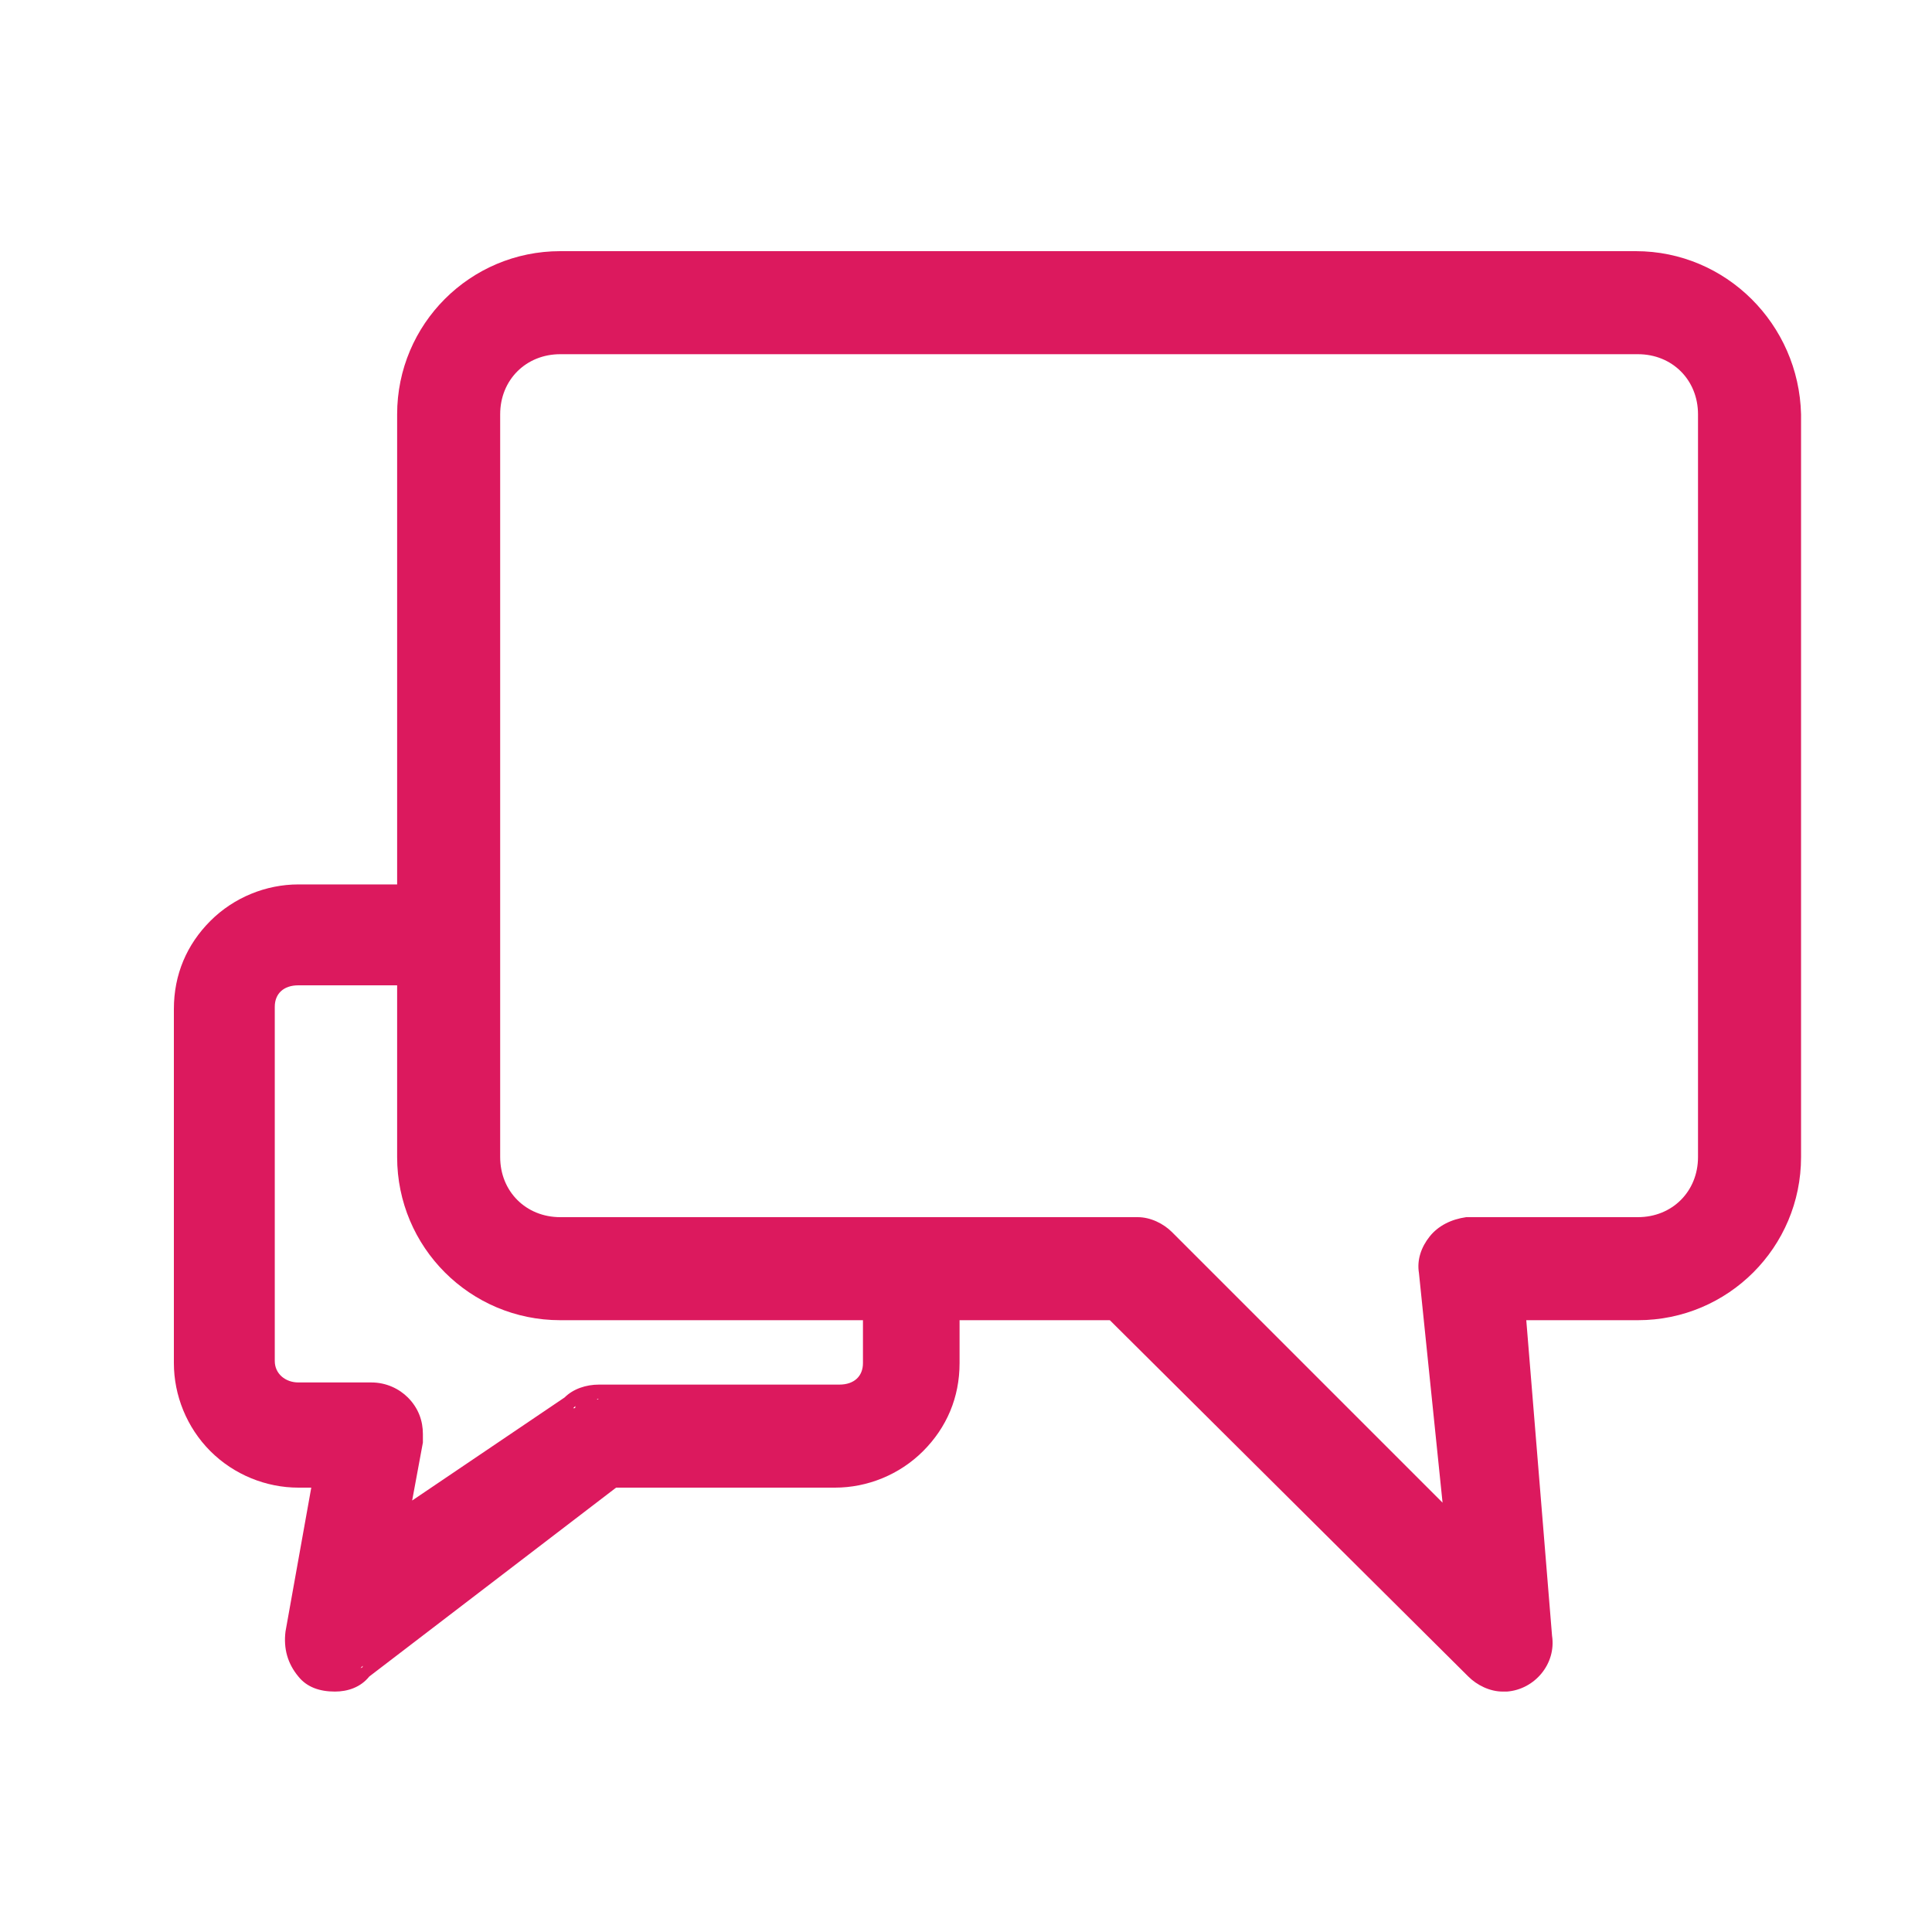 <?xml version="1.0" encoding="utf-8"?>
<!-- Generator: Adobe Illustrator 19.0.0, SVG Export Plug-In . SVG Version: 6.00 Build 0)  -->
<svg version="1.1" id="Warstwa_1" xmlns="http://www.w3.org/2000/svg" xmlns:xlink="http://www.w3.org/1999/xlink" x="0px" y="0px"
	 viewBox="0 0 90 83" style="enable-background:new 0 0 90 83;" xml:space="preserve" preserveAspectRatio="xMidYMid meet" width="100px" height="100px">
<style type="text/css">
	.st0{fill:#DC195E;}
</style>
<path class="st0" d="M76.2,8.2H26.1c-4.2,0-7.6,3.4-7.6,7.6v21.9h-4.6c-1.5,0-3,0.6-4.1,1.7c-1.1,1.1-1.7,2.5-1.7,4.1V60
	c0,1.5,0.6,3,1.7,4.1c1.1,1.1,2.6,1.7,4.1,1.7h0.6l-1.2,6.7c-0.1,0.8,0.1,1.5,0.6,2.1c0.4,0.5,1,0.7,1.7,0.7c0.6,0,1.2-0.2,1.6-0.7
	l11.5-8.8h10.2c1.5,0,3-0.6,4.1-1.7c1.1-1.1,1.7-2.5,1.7-4.1v-2h7l16.7,16.6l0,0l0,0c0.4,0.4,1,0.7,1.6,0.7c0.1,0,0.1,0,0.2,0
	c1.3-0.1,2.3-1.3,2.1-2.6v0v0L71.1,58h5.2c4.2,0,7.6-3.4,7.6-7.6V15.8C83.8,11.6,80.4,8.2,76.2,8.2z M66.6,54.1
	c-0.4,0.5-0.6,1.1-0.5,1.7l1.1,10.7L54.6,53.9l0,0l0,0c-0.4-0.4-1-0.7-1.6-0.7h0H26.1c-1.6,0-2.8-1.2-2.8-2.8V15.8
	c0-1.6,1.2-2.8,2.8-2.8h50.2c1.6,0,2.8,1.2,2.8,2.8v34.6c0,1.6-1.2,2.8-2.8,2.8h-7.8h0c-0.1,0-0.1,0-0.2,0
	C67.6,53.3,67,53.6,66.6,54.1z M26.3,61.6l-7.1,4.8l0.5-2.7c0-0.1,0-0.3,0-0.4c0-0.6-0.2-1.2-0.7-1.7c-0.4-0.4-1-0.7-1.7-0.7h-3.4
	c-0.6,0-1.1-0.4-1.1-1V43.4c0-0.6,0.4-1,1.1-1h4.6v8c0,4.2,3.4,7.6,7.6,7.6h14.1v2c0,0.6-0.4,1-1.1,1H27.9h0
	C27.3,61,26.7,61.2,26.3,61.6z M27.8,61.7C27.9,61.7,27.9,61.7,27.8,61.7C27.9,61.7,27.9,61.7,27.8,61.7
	C27.9,61.6,27.9,61.7,27.8,61.7z M26.7,62.1c0,0,0.1-0.1,0.1-0.1C26.8,62.1,26.8,62.1,26.7,62.1z M26.9,62
	C26.9,62,26.9,61.9,26.9,62C26.9,61.9,26.9,62,26.9,62z M27,61.9C27.1,61.9,27.1,61.9,27,61.9C27.1,61.9,27.1,61.9,27,61.9z
	 M27.2,61.8C27.2,61.8,27.2,61.8,27.2,61.8C27.2,61.8,27.2,61.8,27.2,61.8z M27.3,61.7C27.4,61.7,27.4,61.7,27.3,61.7
	C27.4,61.7,27.4,61.7,27.3,61.7z M27.5,61.7C27.5,61.7,27.6,61.7,27.5,61.7C27.6,61.7,27.5,61.7,27.5,61.7z M27.7,61.7
	C27.7,61.7,27.7,61.7,27.7,61.7C27.7,61.7,27.7,61.7,27.7,61.7z M52.9,53.9C52.9,53.9,52.9,53.9,52.9,53.9
	C52.9,53.9,52.9,53.9,52.9,53.9C52.9,53.9,52.9,53.9,52.9,53.9z M54.1,54.3c0,0-0.1-0.1-0.1-0.1C54,54.3,54.1,54.3,54.1,54.3z
	 M53.9,54.2C53.9,54.2,53.9,54.2,53.9,54.2C53.9,54.2,53.9,54.2,53.9,54.2z M53.8,54.1C53.7,54.1,53.7,54.1,53.8,54.1
	C53.7,54.1,53.7,54.1,53.8,54.1z M53.6,54C53.6,54,53.6,54,53.6,54C53.6,54,53.6,54,53.6,54z M53.5,54C53.4,54,53.4,53.9,53.5,54
	C53.4,53.9,53.4,54,53.5,54z M53.3,53.9C53.3,53.9,53.3,53.9,53.3,53.9C53.3,53.9,53.3,53.9,53.3,53.9z M53.1,53.9
	C53.1,53.9,53.1,53.9,53.1,53.9C53.1,53.9,53.1,53.9,53.1,53.9z M68.3,53.9c0.1,0,0.1,0,0.2,0c0,0,0,0,0,0
	C68.4,53.9,68.3,53.9,68.3,53.9z M15.3,74.6C15.2,74.6,15.2,74.5,15.3,74.6C15.2,74.5,15.2,74.6,15.3,74.6z M15.1,74.5
	C15.1,74.5,15,74.5,15.1,74.5C15,74.5,15.1,74.5,15.1,74.5z M14.9,74.4C14.9,74.4,14.9,74.4,14.9,74.4
	C14.9,74.4,14.9,74.4,14.9,74.4z M14.8,74.4C14.8,74.4,14.7,74.3,14.8,74.4C14.7,74.3,14.8,74.4,14.8,74.4z M14.6,74.3
	C14.6,74.2,14.6,74.2,14.6,74.3C14.6,74.2,14.6,74.3,14.6,74.3z M15.3,74.6C15.4,74.6,15.4,74.6,15.3,74.6
	C15.4,74.6,15.4,74.6,15.3,74.6z M15.5,74.6C15.5,74.6,15.6,74.6,15.5,74.6C15.6,74.6,15.5,74.6,15.5,74.6z M15.7,74.6
	C15.7,74.6,15.7,74.6,15.7,74.6C15.7,74.6,15.7,74.6,15.7,74.6C15.7,74.6,15.7,74.6,15.7,74.6z M16.8,74.2c0,0,0.1-0.1,0.1-0.1
	C16.9,74.2,16.8,74.2,16.8,74.2z M15.8,74.6C15.9,74.6,15.9,74.6,15.8,74.6C15.9,74.6,15.9,74.6,15.8,74.6z M16,74.6
	C16,74.6,16.1,74.6,16,74.6C16.1,74.6,16,74.6,16,74.6z M16.2,74.5C16.2,74.5,16.2,74.5,16.2,74.5C16.2,74.5,16.2,74.5,16.2,74.5z
	 M16.3,74.5C16.4,74.5,16.4,74.5,16.3,74.5C16.4,74.5,16.4,74.5,16.3,74.5z M16.5,74.4C16.5,74.4,16.5,74.4,16.5,74.4
	C16.5,74.4,16.5,74.4,16.5,74.4z M16.6,74.3C16.7,74.3,16.7,74.3,16.6,74.3C16.7,74.3,16.7,74.3,16.6,74.3z M69,74.1
	c0,0,0.1,0.1,0.1,0.1C69.1,74.2,69.1,74.2,69,74.1z M69.2,74.3C69.2,74.3,69.3,74.3,69.2,74.3C69.3,74.3,69.2,74.3,69.2,74.3z
	 M69.4,74.4C69.4,74.4,69.4,74.4,69.4,74.4C69.4,74.4,69.4,74.4,69.4,74.4z M69.5,74.4C69.6,74.5,69.6,74.5,69.5,74.4
	C69.6,74.5,69.6,74.5,69.5,74.4z M69.7,74.5C69.7,74.5,69.8,74.5,69.7,74.5C69.8,74.5,69.7,74.5,69.7,74.5z M69.9,74.6
	c0,0,0.1,0,0.1,0C69.9,74.6,69.9,74.6,69.9,74.6z M70,74.6c0,0,0.1,0,0.1,0C70.1,74.6,70.1,74.6,70,74.6z M70.2,74.6
	C70.2,74.6,70.2,74.6,70.2,74.6c0,0,0.1,0,0.2,0C70.3,74.6,70.3,74.6,70.2,74.6z"/>
</svg>
